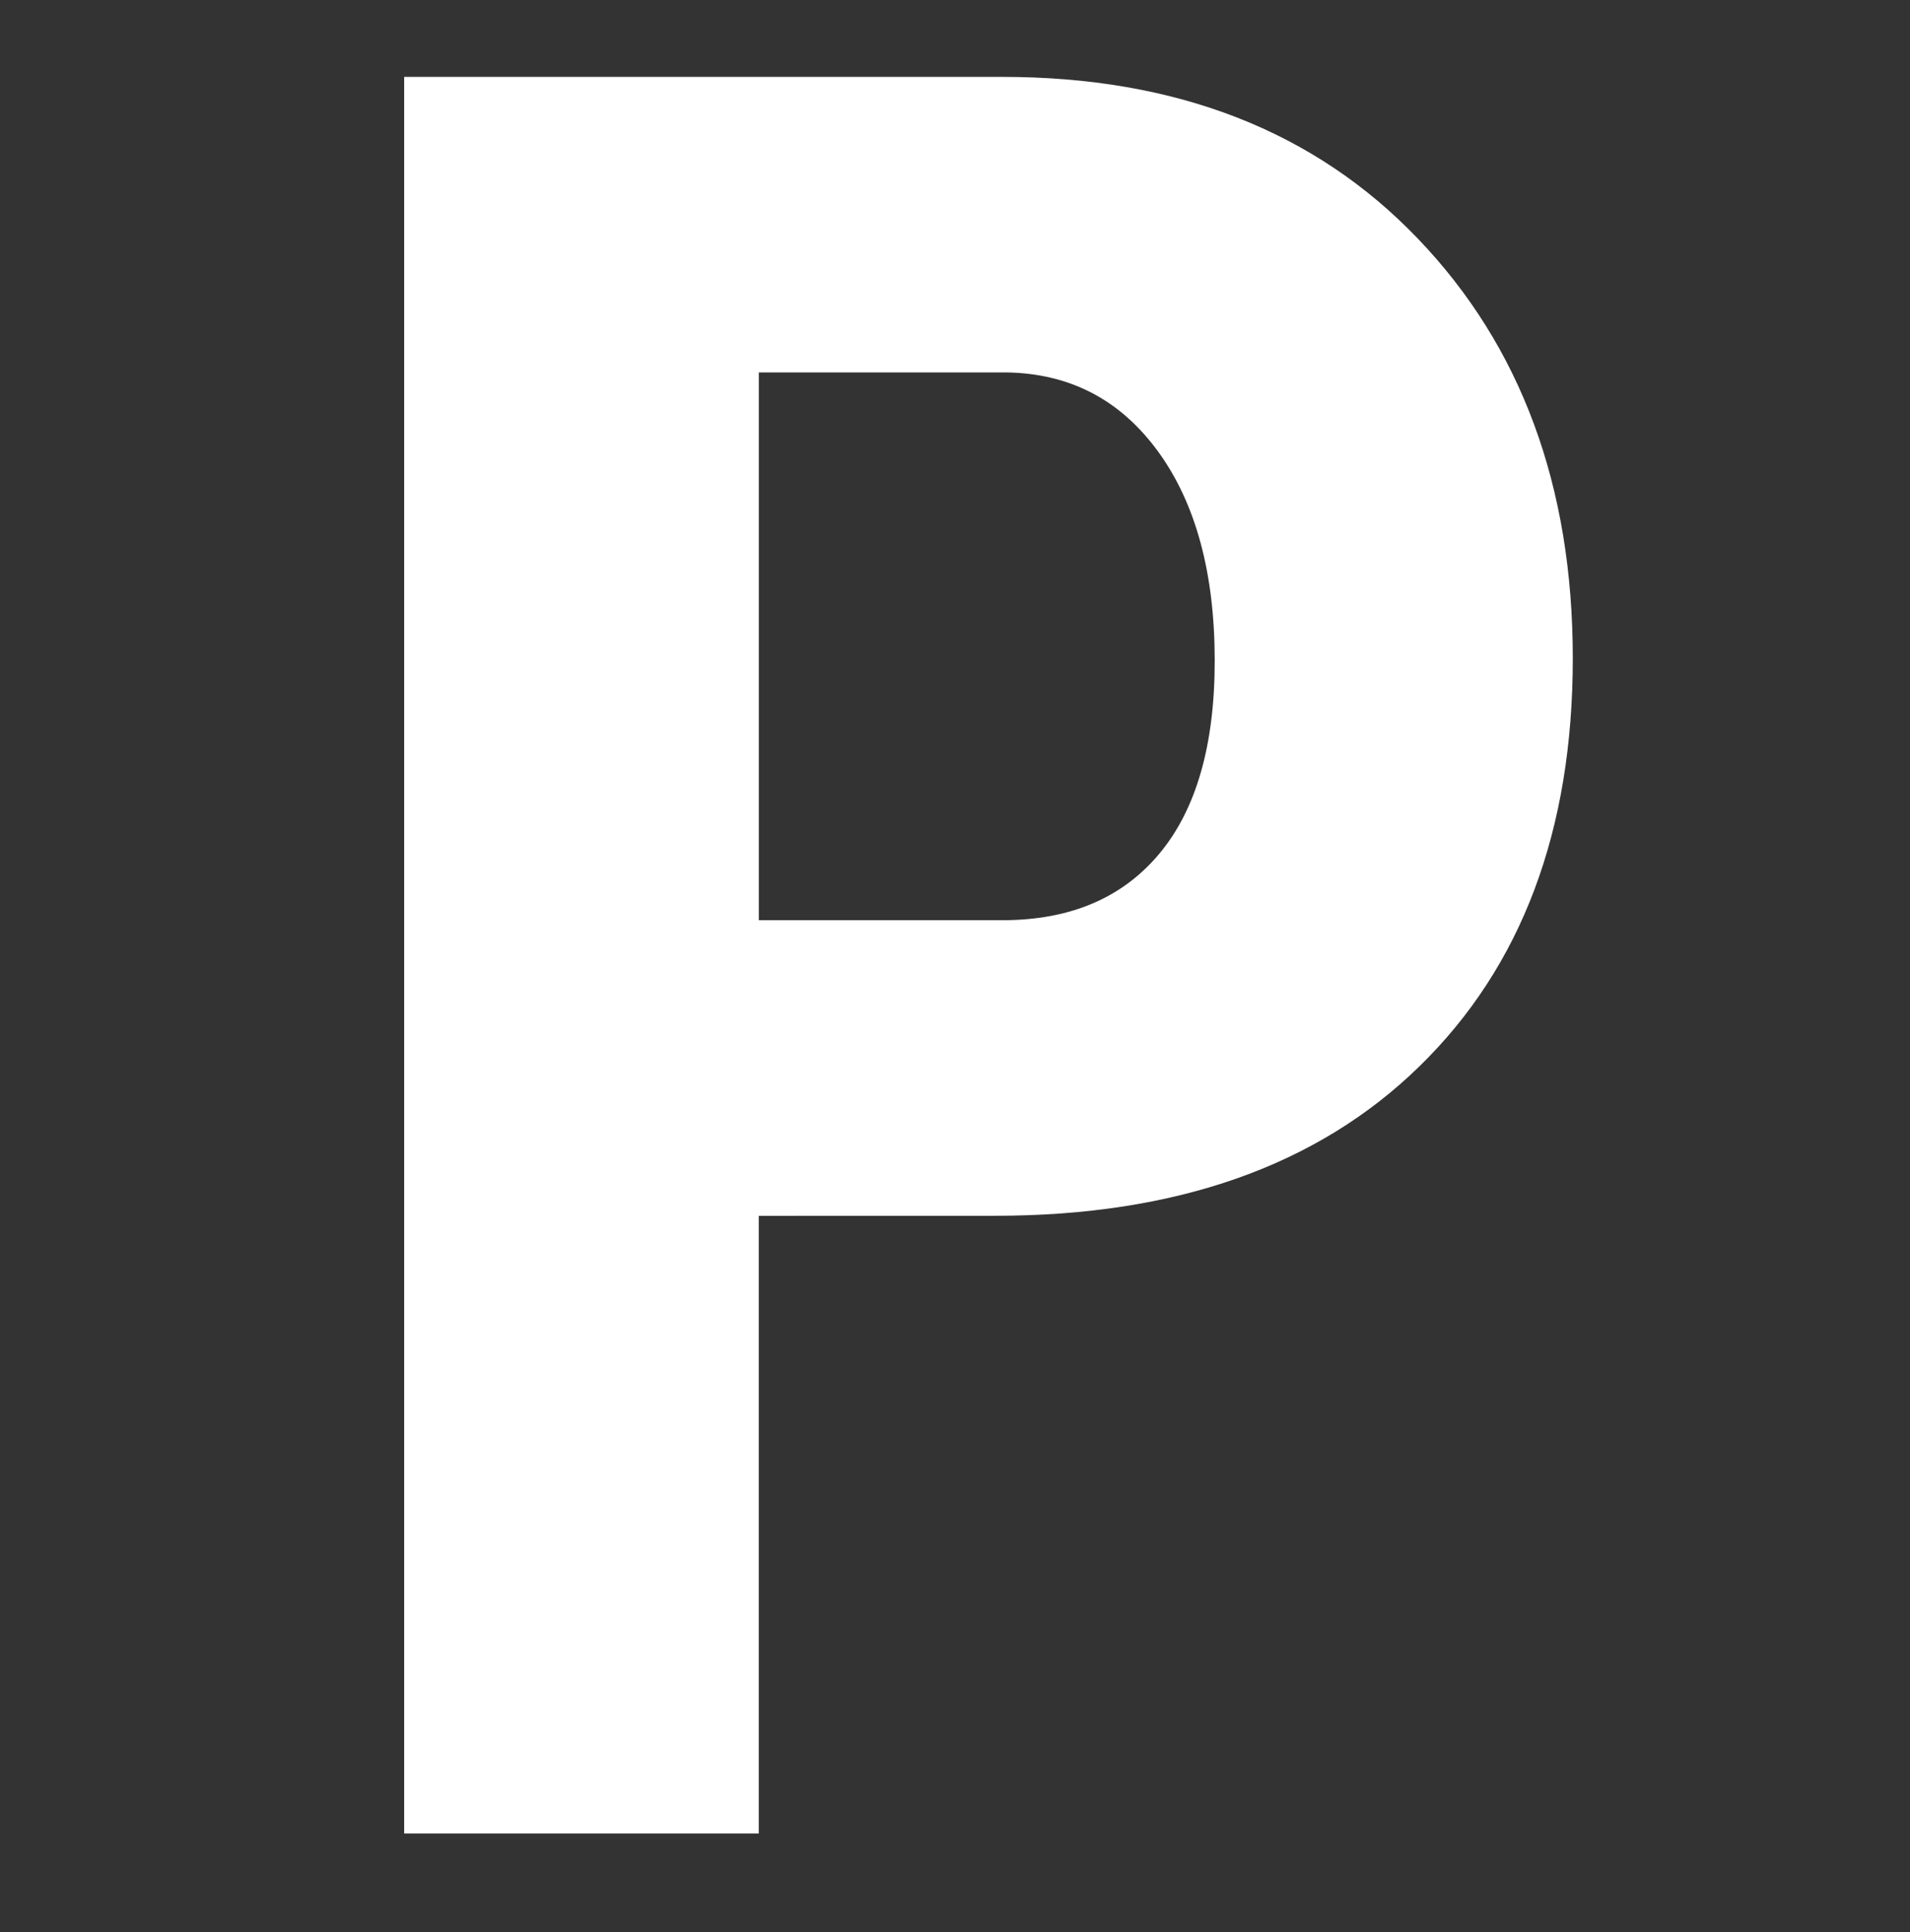 <?xml version="1.0" encoding="utf-8"?>
<!-- Generator: Adobe Illustrator 16.0.0, SVG Export Plug-In . SVG Version: 6.00 Build 0)  -->
<!DOCTYPE svg PUBLIC "-//W3C//DTD SVG 1.1//EN" "http://www.w3.org/Graphics/SVG/1.1/DTD/svg11.dtd">
<svg version="1.1" id="Ebene_1" xmlns="http://www.w3.org/2000/svg" xmlns:xlink="http://www.w3.org/1999/xlink" x="0px" y="0px"
	 width="36.256px" height="36.667px" viewBox="0 0 36.256 36.667" enable-background="new 0 0 36.256 36.667" xml:space="preserve">
<rect x="0" y="0" width="36.256" height="36.667" fill="#333333" stroke="none"/>
<g>
	<path fill="#FFFFFF" d="M14.403,23.072v11.721H7.672V1.459h11.355c3.296,0,5.925,1.022,7.886,3.068
		c1.962,2.045,2.942,4.701,2.942,7.966c0,3.267-0.969,5.846-2.908,7.739c-1.938,1.894-4.624,2.839-8.059,2.839L14.403,23.072
		L14.403,23.072z M14.403,17.462h4.625c1.281,0,2.273-0.419,2.976-1.259c0.702-0.838,1.054-2.06,1.054-3.664
		c0-1.663-0.359-2.988-1.076-3.972c-0.718-0.984-1.679-1.484-2.886-1.5h-4.692V17.462z"/>
</g>
</svg>
